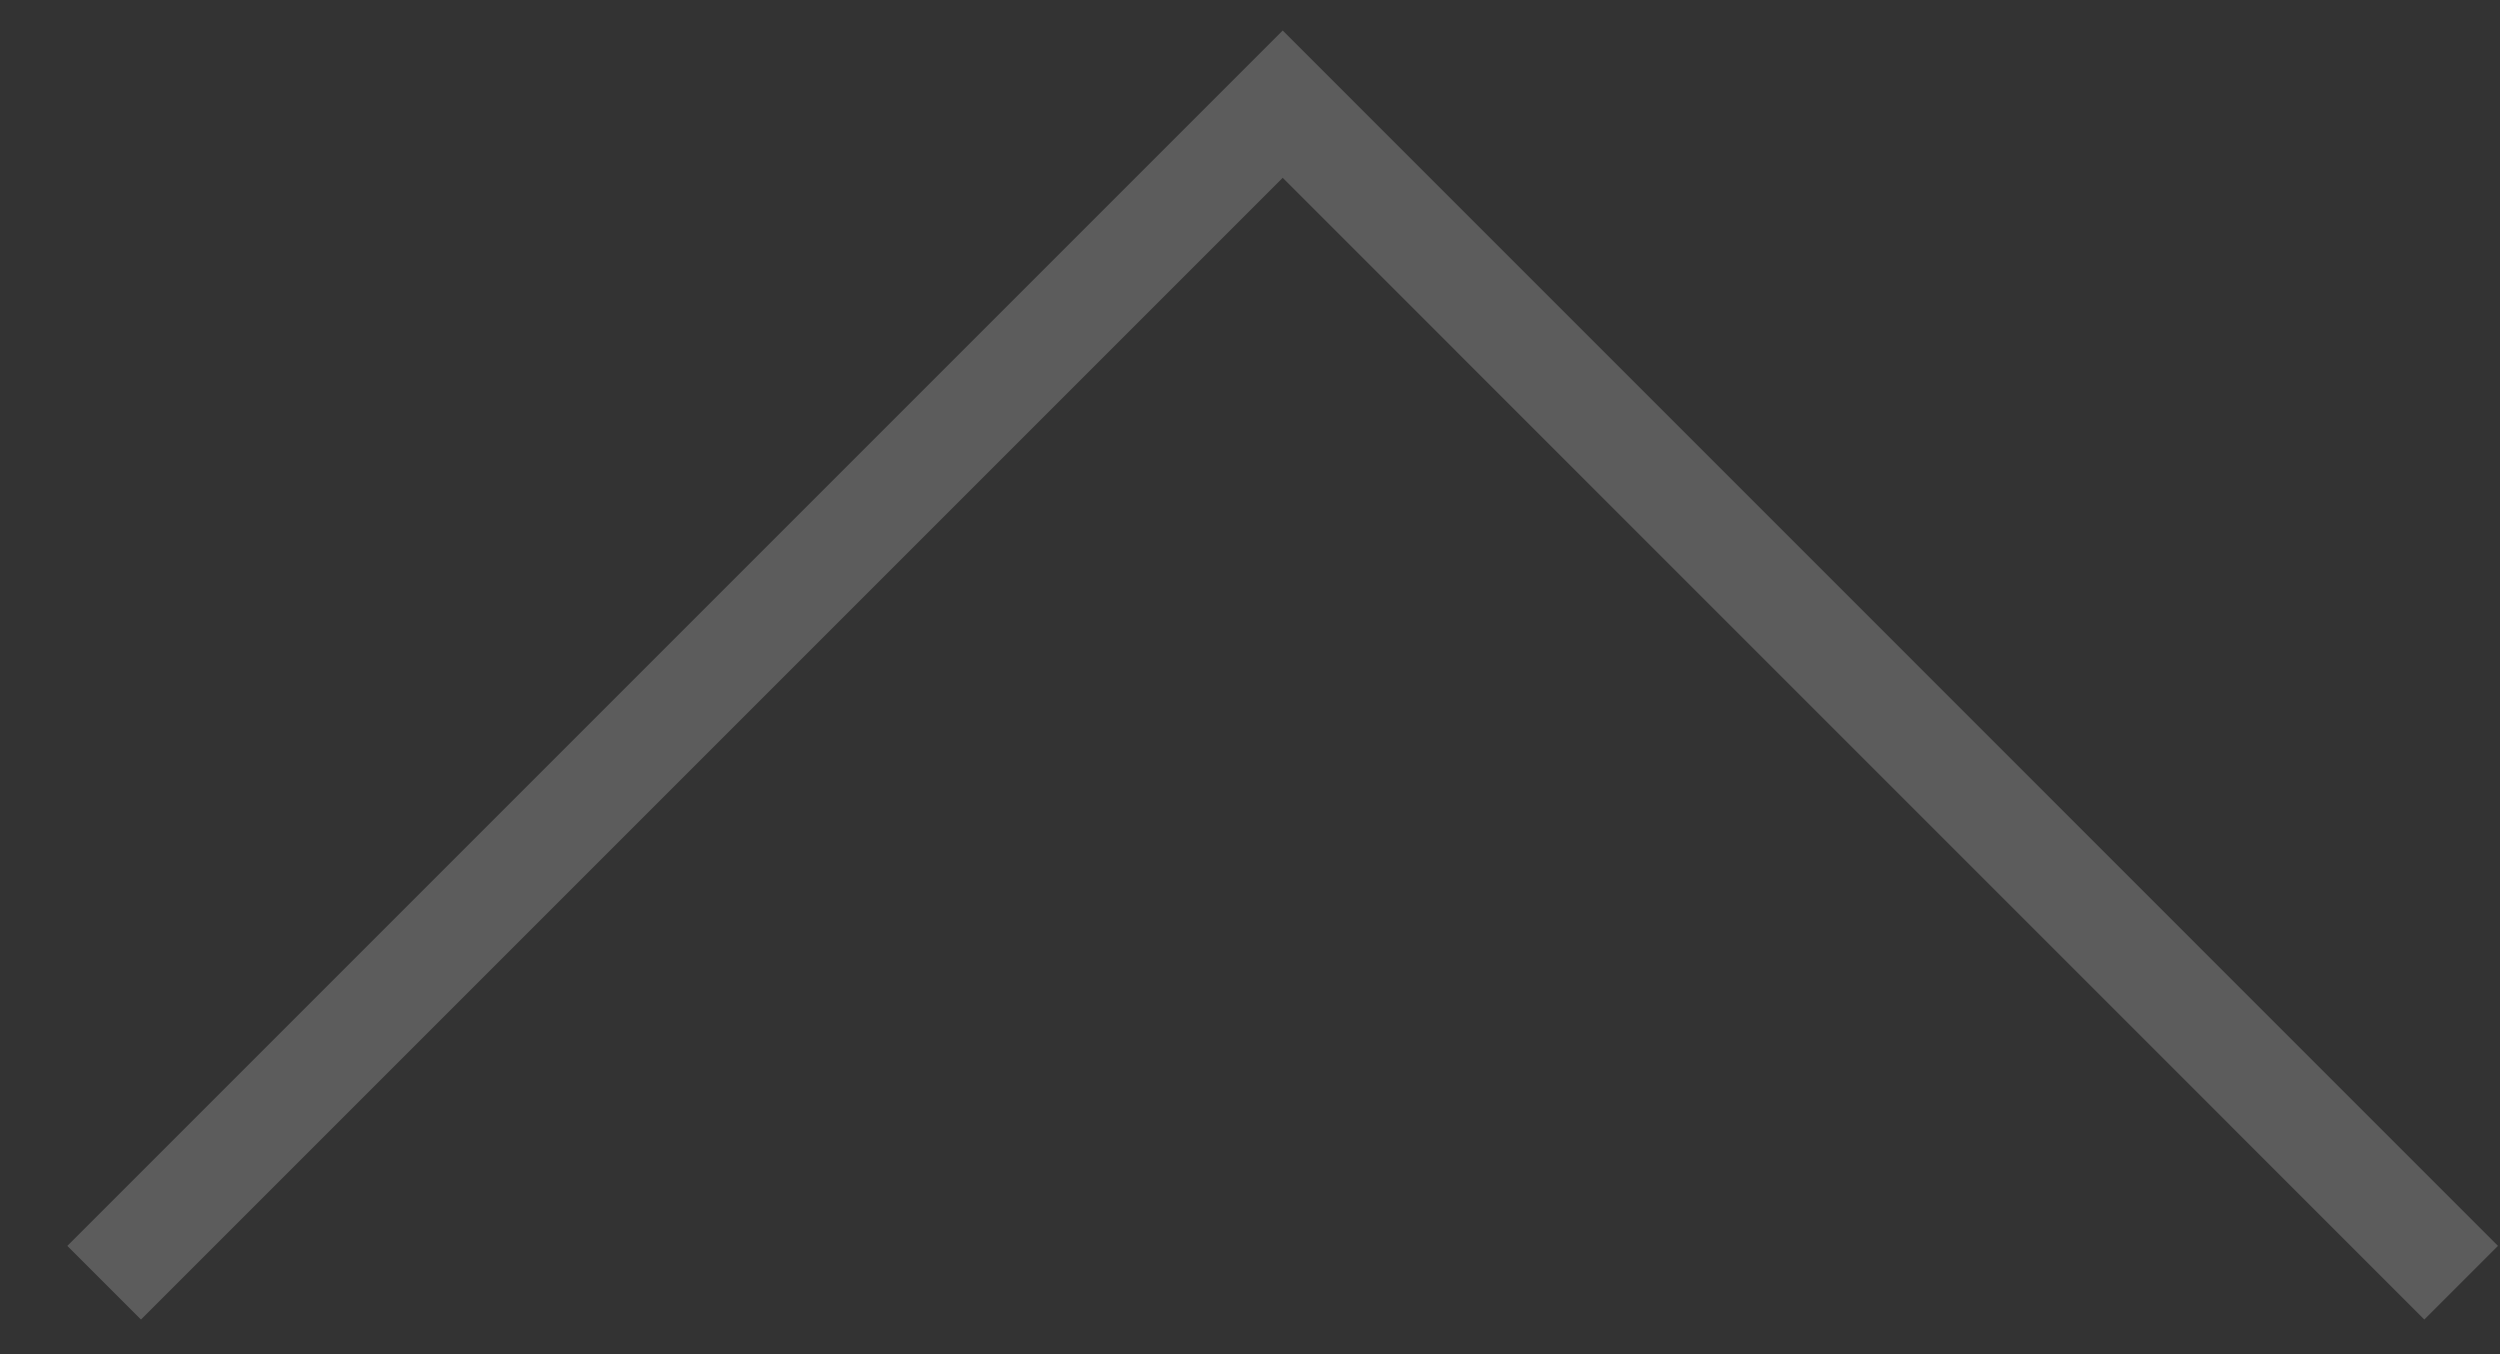 <?xml version="1.0" encoding="UTF-8"?> <svg xmlns="http://www.w3.org/2000/svg" width="24" height="13" viewBox="0 0 24 13" fill="none"><rect x="0" y="0" width="24" height="13" fill="#333333" stroke="none"/> <path opacity="0.2" d="M1 12.314L12.314 1L23.627 12.314" stroke="white"></path> </svg> 